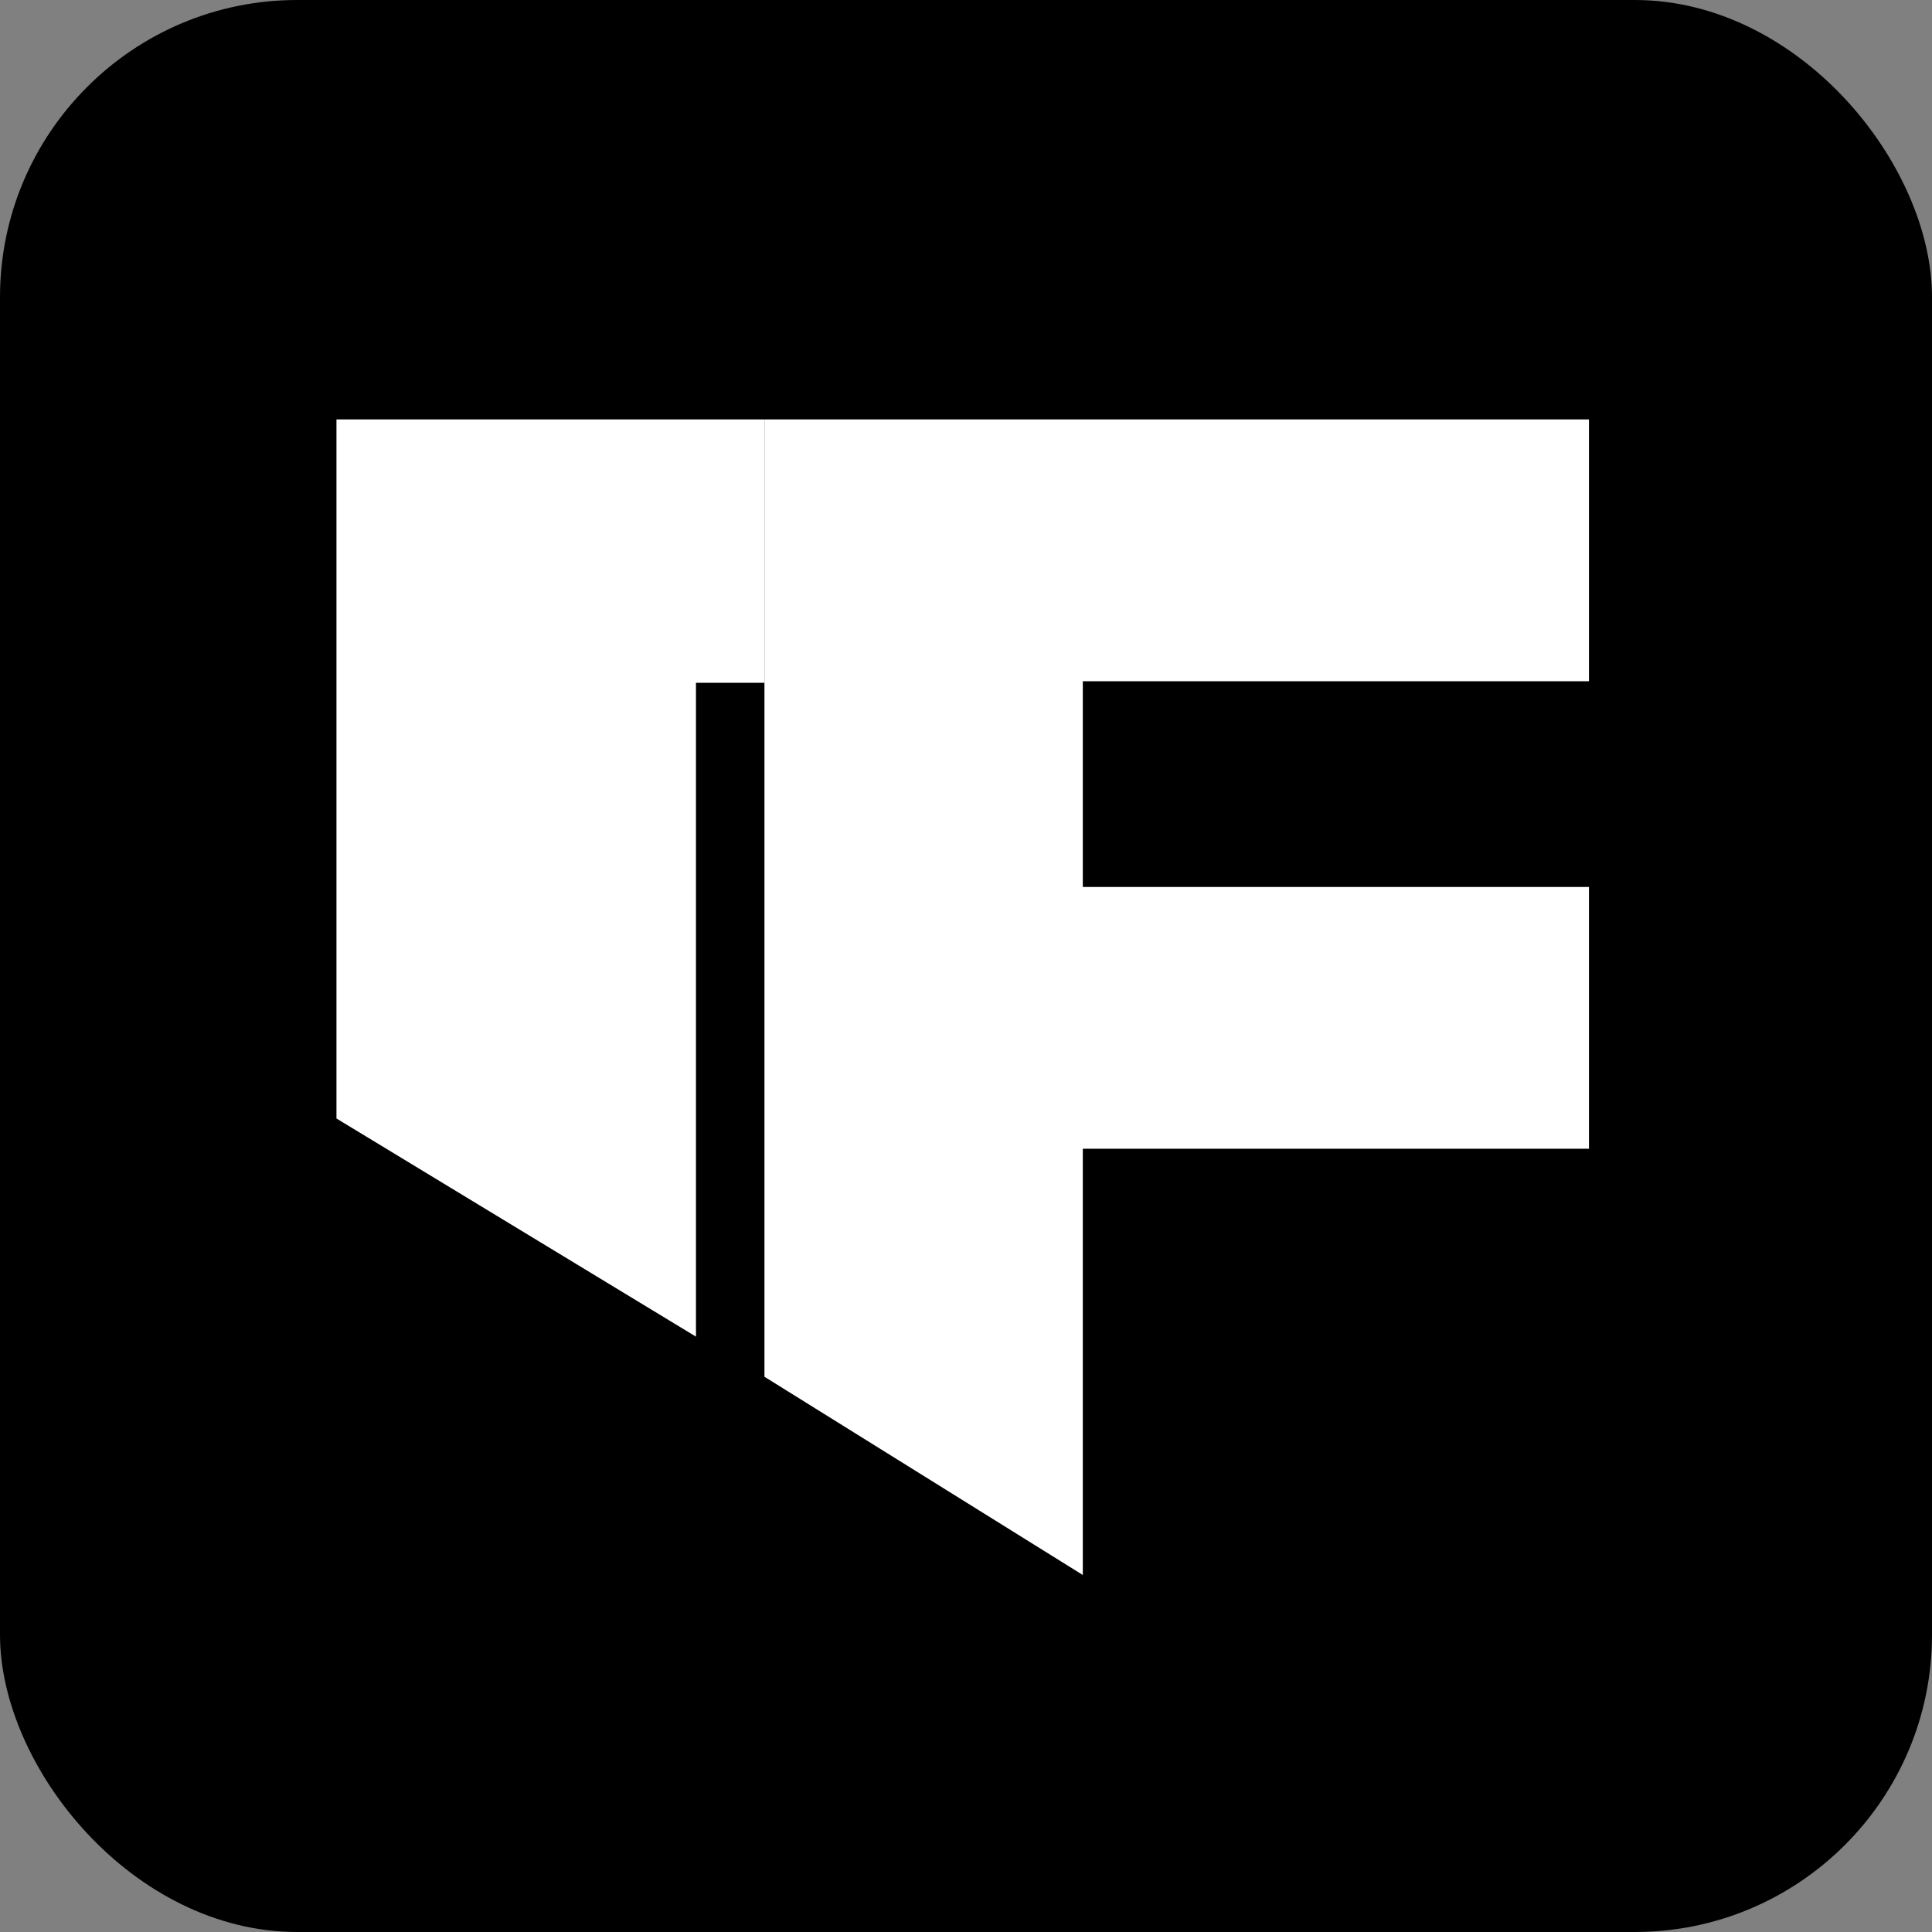 <svg width="52" height="52" viewBox="0 0 52 52" fill="none" xmlns="http://www.w3.org/2000/svg">
<rect x="0" y="0" width="52" height="52" fill="#808080" stroke="none"/>
<rect width="52" height="52" rx="8" fill="black"/>
<path d="M7 9H45.233V10.233V33.5H36.781V45H28.378L7 32.256V9Z" fill="black"/>
<rect x="9.824" y="18.354" width="21.503" height="5.529" fill="black"/>
<path d="M18.732 18.378V35.976L9.056 30.104V11.289H20.575V18.378H18.732Z" fill="white"/>
<path d="M20.575 11.289L20.575 37.055L29.144 42.391V30.919H42.767V23.873H29.144V18.336H42.767V11.289H20.575Z" fill="white"/>
</svg>
